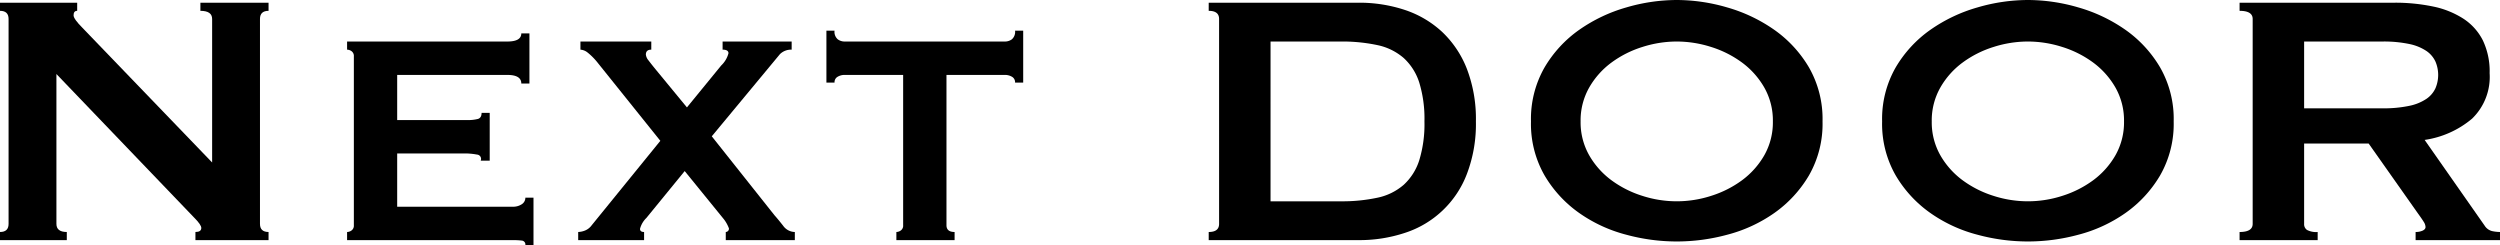 <svg xmlns="http://www.w3.org/2000/svg" xmlns:xlink="http://www.w3.org/1999/xlink" width="276.949" height="27.149" viewBox="0 0 276.949 27.149"><defs><clipPath id="a"><rect width="276.949" height="27.149" transform="translate(0 0)" fill="none"/></clipPath></defs><g transform="translate(0 0)"><g clip-path="url(#a)"><path d="M0,25.7q.95,0,.95-.9V2.1q0-.9-.95-.9V.3H8.55v.9q-.4,0-.4.5,0,.4,1,1.4L23.5,18V2.1q0-.9-1.3-.9V.3h7.55v.9q-.951,0-.95.9V24.8q0,.9.95.9v.9h-8.1v-.9q.65,0,.65-.45c0-.234-.267-.616-.8-1.151L6.25,8.2V24.8q0,.9,1.15.9v.9H0Z"/><path d="M57.75,9.25q0-.95-1.55-.95H44v5h7.7a4.521,4.521,0,0,0,1.25-.125c.266-.083.4-.308.4-.675h.9v5.3h-1a.478.478,0,0,0-.4-.675A7.439,7.439,0,0,0,51.3,17H44v5.9H56.8a1.722,1.722,0,0,0,1-.274.844.844,0,0,0,.4-.726h.9v5.25h-.9a.436.436,0,0,0-.4-.5,8.4,8.4,0,0,0-1-.049H38.45v-.9a.865.865,0,0,0,.5-.176.651.651,0,0,0,.25-.574V6.25a.654.654,0,0,0-.25-.575.877.877,0,0,0-.5-.175V4.6H56.2q1.55,0,1.55-.9h.9V9.25Z"/><path d="M72.149,5.5c-.4,0-.6.184-.6.55a1.2,1.2,0,0,0,.3.65q.3.4.75.949l3.5,4.25L79.9,7.25A2.843,2.843,0,0,0,80.7,5.9c0-.265-.217-.4-.651-.4V4.6H87.7v.9a1.764,1.764,0,0,0-1.3.5L78.85,15.1,85.8,23.85q.4.448.951,1.15a1.614,1.614,0,0,0,1.3.7v.9H80.4v-.9a.365.365,0,0,0,.351-.4,3.891,3.891,0,0,0-.55-1l-4.35-5.35-4.25,5.2a2.571,2.571,0,0,0-.7,1.2q0,.349.451.35v.9h-7.3v-.9a2.266,2.266,0,0,0,.725-.15,1.725,1.725,0,0,0,.775-.6l7.6-9.35L66.25,7A7.125,7.125,0,0,0,65.1,5.825a1.431,1.431,0,0,0-.8-.325V4.6h7.85Z"/><path d="M99.3,25.7a.862.862,0,0,0,.5-.176.646.646,0,0,0,.25-.574V8.3h-6.5a1.483,1.483,0,0,0-.75.2.689.689,0,0,0-.35.649h-.9V3.4h.9a1.094,1.094,0,0,0,.35.95,1.258,1.258,0,0,0,.75.25h17.8a1.272,1.272,0,0,0,.75-.25,1.1,1.1,0,0,0,.349-.95h.9v5.75h-.9A.692.692,0,0,0,112.1,8.5a1.5,1.5,0,0,0-.75-.2h-6.5V24.95c0,.5.3.75.9.75v.9H99.3Z"/><path d="M150.5.3a15.993,15.993,0,0,1,5.125.8,11.3,11.3,0,0,1,4.125,2.425,11.249,11.249,0,0,1,2.75,4.1,15.491,15.491,0,0,1,1,5.825,15.487,15.487,0,0,1-1,5.825,10.929,10.929,0,0,1-6.875,6.525,15.965,15.965,0,0,1-5.125.8H133.9v-.9q1.15,0,1.15-.9V2.1q0-.9-1.15-.9V.3Zm-2,22a18.567,18.567,0,0,0,4.1-.4,6.414,6.414,0,0,0,2.9-1.425,6.236,6.236,0,0,0,1.726-2.725,13.658,13.658,0,0,0,.574-4.3,13.662,13.662,0,0,0-.574-4.3A6.247,6.247,0,0,0,155.5,6.425,6.425,6.425,0,0,0,152.6,5a18.627,18.627,0,0,0-4.1-.4h-7.75V22.3Z"/><path d="M185.749,0a20.045,20.045,0,0,1,5.6.826,17.409,17.409,0,0,1,5.2,2.474A13.4,13.4,0,0,1,200.4,7.475a11.487,11.487,0,0,1,1.5,5.976,11.479,11.479,0,0,1-1.5,5.974,13.389,13.389,0,0,1-3.849,4.175,16.093,16.093,0,0,1-5.2,2.4,21.285,21.285,0,0,1-11.2,0,16.088,16.088,0,0,1-5.2-2.4,13.38,13.38,0,0,1-3.85-4.175,11.479,11.479,0,0,1-1.5-5.974,11.487,11.487,0,0,1,1.5-5.976,13.391,13.391,0,0,1,3.85-4.175,17.4,17.4,0,0,1,5.2-2.474,20.052,20.052,0,0,1,5.6-.826m0,4.6a12.519,12.519,0,0,0-3.8.6,11.59,11.59,0,0,0-3.426,1.724A8.97,8.97,0,0,0,176.049,9.7a7.367,7.367,0,0,0-.95,3.75,7.377,7.377,0,0,0,.95,3.75,8.986,8.986,0,0,0,2.474,2.774,11.643,11.643,0,0,0,3.426,1.726,12.353,12.353,0,0,0,7.6,0,11.649,11.649,0,0,0,3.425-1.726,9,9,0,0,0,2.475-2.774,7.387,7.387,0,0,0,.949-3.75,7.376,7.376,0,0,0-.949-3.75,8.986,8.986,0,0,0-2.475-2.776A11.6,11.6,0,0,0,189.549,5.2a12.534,12.534,0,0,0-3.8-.6"/><path d="M224.649,0a20.045,20.045,0,0,1,5.6.826,17.409,17.409,0,0,1,5.2,2.474A13.4,13.4,0,0,1,239.3,7.475a11.487,11.487,0,0,1,1.5,5.976,11.479,11.479,0,0,1-1.5,5.974,13.389,13.389,0,0,1-3.849,4.175,16.093,16.093,0,0,1-5.2,2.4,21.285,21.285,0,0,1-11.2,0,16.088,16.088,0,0,1-5.2-2.4A13.38,13.38,0,0,1,210,19.425a11.479,11.479,0,0,1-1.5-5.974A11.487,11.487,0,0,1,210,7.475a13.391,13.391,0,0,1,3.85-4.175,17.4,17.4,0,0,1,5.2-2.474,20.052,20.052,0,0,1,5.6-.826m0,4.6a12.519,12.519,0,0,0-3.8.6,11.59,11.59,0,0,0-3.426,1.724A8.97,8.97,0,0,0,214.949,9.7a7.367,7.367,0,0,0-.95,3.75,7.377,7.377,0,0,0,.95,3.75,8.985,8.985,0,0,0,2.474,2.774,11.643,11.643,0,0,0,3.426,1.726,12.353,12.353,0,0,0,7.6,0,11.65,11.65,0,0,0,3.425-1.726,9,9,0,0,0,2.475-2.774,7.387,7.387,0,0,0,.949-3.75,7.376,7.376,0,0,0-.949-3.75,8.986,8.986,0,0,0-2.475-2.776A11.6,11.6,0,0,0,228.449,5.2a12.534,12.534,0,0,0-3.8-.6"/><path d="M265.2.3a20.494,20.494,0,0,1,4.35.425,9.821,9.821,0,0,1,3.35,1.35,6.213,6.213,0,0,1,2.15,2.4A7.937,7.937,0,0,1,275.8,8.1a6.431,6.431,0,0,1-1.95,5.049A10.477,10.477,0,0,1,268.6,15.5L275.25,25a1.351,1.351,0,0,0,.824.6,4.24,4.24,0,0,0,.875.1v.9H267.6v-.9a1.862,1.862,0,0,0,.776-.15c.215-.1.324-.233.324-.4a1.145,1.145,0,0,0-.2-.574q-.2-.326-.6-.875l-5.5-7.8H255.25v8.9a.765.765,0,0,0,.324.675,2.2,2.2,0,0,0,1.176.225v.9H248.1v-.9q1.45,0,1.45-.9V2.1q0-.9-1.45-.9V.3ZM263.9,12a13.746,13.746,0,0,0,3-.275,5.309,5.309,0,0,0,1.9-.775,2.894,2.894,0,0,0,1-1.176,3.774,3.774,0,0,0,0-2.949,2.907,2.907,0,0,0-1-1.176,5.346,5.346,0,0,0-1.9-.774,13.746,13.746,0,0,0-3-.275H255.25V12Z"/></g></g></svg>